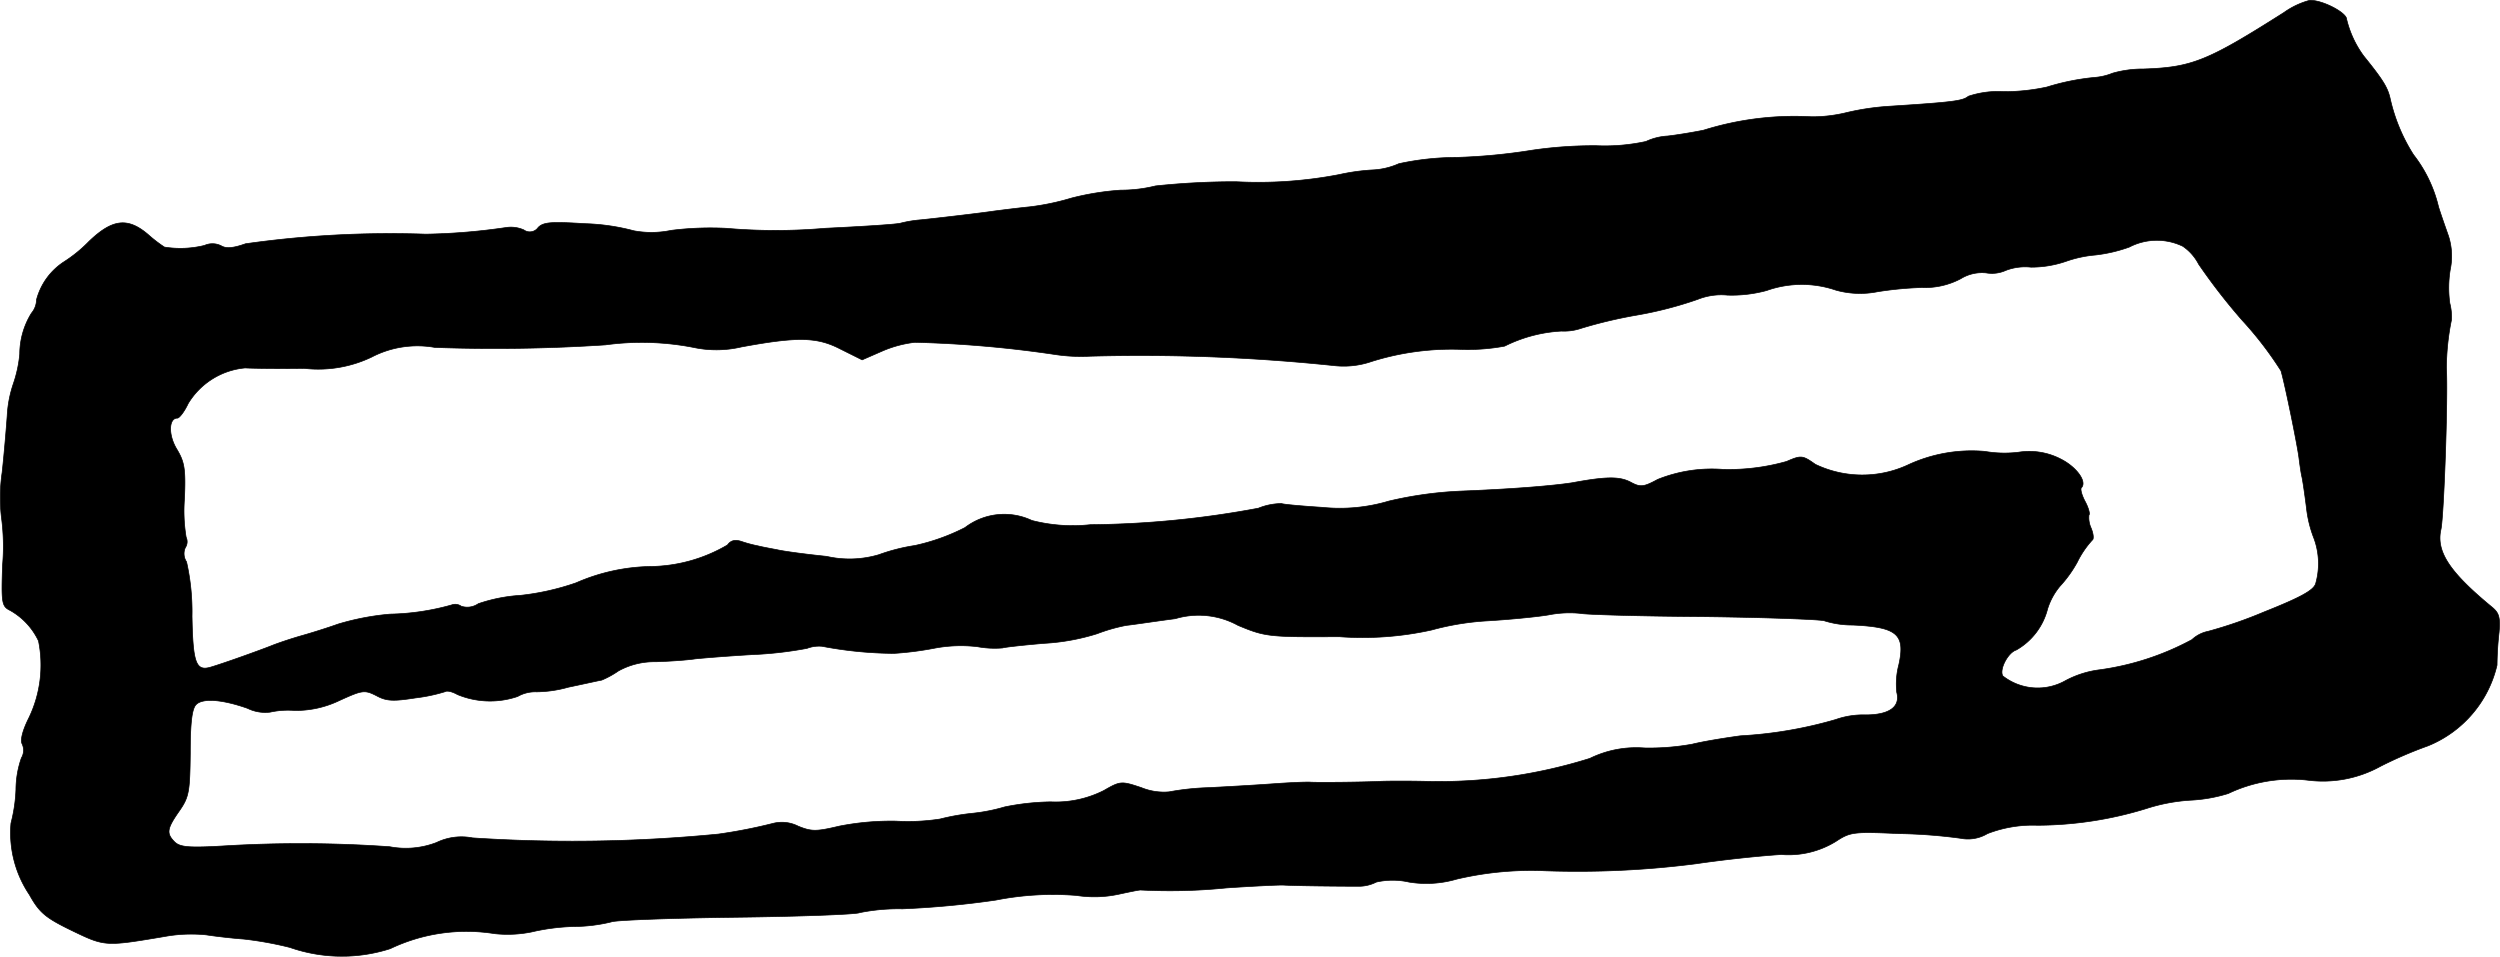 <?xml version="1.0" encoding="UTF-8"?>
<svg xmlns="http://www.w3.org/2000/svg"
     version="1.1"
     width="12.778mm"
     height="4.889mm"
     viewBox="0 0 36.221 13.857">
   <defs>
      <style type="text/css"><![CDATA[
      .a {
        stroke: #000;
        stroke-linecap: round;
        stroke-linejoin: round;
        stroke-width: 0.01px;
      }
    ]]></style>
   </defs>
   <path class="a"
         d="M33.09.181C31.982.884,31.758.975,31.055.999a1.597,1.597,0,0,0-.448.061.865.865,0,0,1-.26.061,3.406,3.406,0,0,0-.69.139,2.903,2.903,0,0,1-.624.067,1.356,1.356,0,0,0-.515.067c-.079.067-.218.085-1.151.145a3.701,3.701,0,0,0-.636.097,2.081,2.081,0,0,1-.485.055,4.412,4.412,0,0,0-1.563.194c-.176.036-.412.073-.521.085a.855.855,0,0,0-.315.079,2.806,2.806,0,0,1-.721.061,6.208,6.208,0,0,0-.939.067,8.417,8.417,0,0,1-1.09.103,3.977,3.977,0,0,0-.83.091,1.054,1.054,0,0,1-.394.091,3.02,3.02,0,0,0-.472.067,6.183,6.183,0,0,1-1.496.103,10.983,10.983,0,0,0-1.163.061,2.075,2.075,0,0,1-.503.061,3.918,3.918,0,0,0-.715.115,3.564,3.564,0,0,1-.606.127c-.182.018-.412.048-.515.061-.2.03-.824.103-1.06.127A1.767,1.767,0,0,0,13.042,3.234c-.085.018-.575.048-1.09.073a8.265,8.265,0,0,1-1.429,0,4.558,4.558,0,0,0-.8.03,1.396,1.396,0,0,1-.539.006,3.076,3.076,0,0,0-.703-.103c-.491-.03-.606-.024-.684.055a.147.147,0,0,1-.205.037l-.001-.001a.46.46,0,0,0-.254-.036,8.939,8.939,0,0,1-1.169.097,14.929,14.929,0,0,0-2.611.139c-.17.061-.279.073-.351.03A.281.281,0,0,0,2.963,3.555a1.459,1.459,0,0,1-.581.024,2.043,2.043,0,0,1-.236-.182c-.297-.254-.521-.224-.86.103a2.032,2.032,0,0,1-.357.291.944.944,0,0,0-.4.551.308.308,0,0,1-.073.194,1.129,1.129,0,0,0-.17.594,1.848,1.848,0,0,1-.091.424,1.716,1.716,0,0,0-.091.472c-.012.164-.042.533-.073.818a2.511,2.511,0,0,0-.012.636,3.19,3.19,0,0,1,.018.709c-.018.545-.012.594.109.654a.992.992,0,0,1,.412.442,1.765,1.765,0,0,1-.139,1.114c-.097.194-.127.327-.097.382a.215.215,0,0,1-.012.2,1.408,1.408,0,0,0-.079.46A2.29,2.29,0,0,1,.159,11.926a1.603,1.603,0,0,0,.267,1.036c.145.26.23.333.618.521.478.23.478.23,1.339.085a2.146,2.146,0,0,1,.606-.024c.115.018.363.048.545.061a5.137,5.137,0,0,1,.666.121,2.288,2.288,0,0,0,1.454.018,2.567,2.567,0,0,1,1.508-.218,1.75,1.75,0,0,0,.539-.024,3.018,3.018,0,0,1,.618-.079,2.322,2.322,0,0,0,.539-.067c.042-.024.854-.055,1.799-.067s1.757-.042,1.799-.067a2.833,2.833,0,0,1,.618-.055A13.16,13.16,0,0,0,14.429,13.04a4.276,4.276,0,0,1,1.169-.067,1.683,1.683,0,0,0,.612-.018c.139-.03.285-.061.315-.061a8.129,8.129,0,0,0,1.242-.03c.351-.024.721-.042.818-.042.182.012.836.018,1.108.018a.557.557,0,0,0,.248-.061,1.066,1.066,0,0,1,.472,0,1.555,1.555,0,0,0,.69-.042,4.718,4.718,0,0,1,1.296-.121,13.428,13.428,0,0,0,2.18-.103c.369-.055.921-.115,1.23-.133a1.306,1.306,0,0,0,.787-.188c.212-.139.254-.145.921-.115a7.51,7.51,0,0,1,.884.067.551.551,0,0,0,.394-.067,1.818,1.818,0,0,1,.721-.121,5.404,5.404,0,0,0,1.581-.242,2.594,2.594,0,0,1,.636-.121,2.202,2.202,0,0,0,.551-.097,2.122,2.122,0,0,1,1.145-.194,1.725,1.725,0,0,0,1.06-.2,6.064,6.064,0,0,1,.69-.297,1.673,1.673,0,0,0,.999-1.169,4.613,4.613,0,0,1,.03-.478c.018-.212,0-.279-.103-.363-.618-.509-.812-.806-.739-1.127.042-.194.103-1.896.079-2.338a3.563,3.563,0,0,1,.073-.696.793.793,0,0,0-.024-.242,1.636,1.636,0,0,1,.006-.485.953.953,0,0,0-.024-.485c-.036-.103-.103-.291-.145-.424a1.967,1.967,0,0,0-.363-.757,2.552,2.552,0,0,1-.339-.818c-.036-.157-.103-.267-.382-.612a1.479,1.479,0,0,1-.248-.533c0-.097-.363-.285-.539-.273A1.157,1.157,0,0,0,33.09.181ZM31.625,3.567a.704.704,0,0,1,.23.26,8.694,8.694,0,0,0,.63.812,5.158,5.158,0,0,1,.563.733c.061.212.236,1.072.26,1.26.012.097.03.224.042.273s.042.254.067.454a1.725,1.725,0,0,0,.109.442,1.056,1.056,0,0,1,.024.654c-.03.097-.218.2-.751.412a6.361,6.361,0,0,1-.806.279.486.486,0,0,0-.236.121,3.931,3.931,0,0,1-1.333.436,1.425,1.425,0,0,0-.497.157.819.819,0,0,1-.909-.067c-.055-.091.073-.339.194-.376a.956.956,0,0,0,.454-.594.951.951,0,0,1,.182-.333,1.753,1.753,0,0,0,.248-.345,1.354,1.354,0,0,1,.218-.321c.024-.012.018-.091-.018-.176a.361.361,0,0,1-.03-.188c.018-.012-.006-.103-.055-.194s-.073-.182-.055-.2c.085-.085-.067-.297-.291-.412a.991.991,0,0,0-.618-.103,1.683,1.683,0,0,1-.491-.012,2.188,2.188,0,0,0-1.121.2,1.575,1.575,0,0,1-1.333-.012c-.188-.133-.206-.133-.418-.042a3.075,3.075,0,0,1-.921.115,2.108,2.108,0,0,0-.945.145c-.212.115-.254.115-.4.036-.157-.079-.345-.079-.836.012-.267.042-.842.091-1.605.121a5.602,5.602,0,0,0-1.054.145,2.478,2.478,0,0,1-.963.091c-.285-.018-.557-.042-.594-.055a.908.908,0,0,0-.333.067A13.766,13.766,0,0,1,15.798,7.601a2.377,2.377,0,0,1-.848-.061.937.937,0,0,0-.969.103,2.963,2.963,0,0,1-.727.26,2.713,2.713,0,0,0-.521.133,1.49,1.49,0,0,1-.757.024c-.297-.03-.618-.073-.721-.097-.097-.018-.224-.042-.273-.055a1.895,1.895,0,0,1-.23-.061c-.103-.036-.164-.018-.212.048A2.253,2.253,0,0,1,9.408,8.207a2.809,2.809,0,0,0-1.06.236,3.646,3.646,0,0,1-.806.182,2.318,2.318,0,0,0-.612.121.281.281,0,0,1-.248.036A.15.15,0,0,0,6.543,8.764a3.529,3.529,0,0,1-.89.133,3.721,3.721,0,0,0-.757.145c-.133.048-.363.121-.515.164s-.351.109-.454.151c-.17.067-.672.248-.878.309-.212.061-.254-.067-.267-.739A3.287,3.287,0,0,0,2.703,8.14a.214.214,0,0,1-.018-.206.153.153,0,0,0,.012-.151,2.32,2.32,0,0,1-.024-.563c.018-.424,0-.527-.109-.709-.127-.206-.121-.454.006-.454.03,0,.103-.097.157-.212A1.078,1.078,0,0,1,3.551,5.33c.109.006.491.012.854.006a1.79,1.79,0,0,0,.981-.164,1.436,1.436,0,0,1,.915-.139A24.6,24.6,0,0,0,8.772,4.996a3.914,3.914,0,0,1,1.272.036,1.591,1.591,0,0,0,.697-.006c.818-.151,1.096-.145,1.435.03l.315.157.291-.127a1.68,1.68,0,0,1,.472-.127,16.483,16.483,0,0,1,2.029.176A2.503,2.503,0,0,0,15.798,5.16a27.055,27.055,0,0,1,3.555.139,1.239,1.239,0,0,0,.515-.061,3.875,3.875,0,0,1,1.32-.176,2.88,2.88,0,0,0,.612-.048,2.096,2.096,0,0,1,.824-.218.769.769,0,0,0,.291-.042,6.752,6.752,0,0,1,.793-.188,5.518,5.518,0,0,0,.89-.23.924.924,0,0,1,.43-.061,1.918,1.918,0,0,0,.569-.067,1.526,1.526,0,0,1,.999-.006,1.294,1.294,0,0,0,.606.024,5.031,5.031,0,0,1,.642-.061,1.107,1.107,0,0,0,.563-.127.588.588,0,0,1,.369-.085.49.49,0,0,0,.285-.036A.787.787,0,0,1,29.426,3.87a1.545,1.545,0,0,0,.509-.085,1.729,1.729,0,0,1,.424-.091,2.171,2.171,0,0,0,.491-.115A.866.866,0,0,1,31.625,3.567ZM24.683,8.933c.927.012,1.708.042,1.75.061a1.351,1.351,0,0,0,.412.061c.642.03.763.133.666.575a1.09,1.09,0,0,0-.03.4c.055.212-.109.327-.454.327a1.198,1.198,0,0,0-.43.067,6.115,6.115,0,0,1-1.381.236c-.218.03-.527.079-.697.121a3.497,3.497,0,0,1-.697.055,1.527,1.527,0,0,0-.787.151,7.292,7.292,0,0,1-2.362.333c-.248-.006-.557-.006-.678,0-.273.012-.854.018-.999.012-.061-.006-.315.006-.563.024s-.666.042-.927.055a3.756,3.756,0,0,0-.569.061.863.863,0,0,1-.4-.061c-.291-.097-.303-.097-.545.042a1.544,1.544,0,0,1-.769.164,3.592,3.592,0,0,0-.666.073,2.586,2.586,0,0,1-.454.091,3.263,3.263,0,0,0-.485.085,3.045,3.045,0,0,1-.636.03,3.898,3.898,0,0,0-.824.073c-.333.079-.4.079-.594,0a.522.522,0,0,0-.357-.042,7.418,7.418,0,0,1-.8.157,21.889,21.889,0,0,1-3.561.055.83.83,0,0,0-.521.067,1.236,1.236,0,0,1-.678.061,18.39,18.39,0,0,0-2.399-.012c-.509.03-.636.018-.715-.055-.127-.127-.115-.194.067-.454.139-.2.151-.279.157-.836,0-.436.024-.642.085-.703.097-.097.382-.073.745.055a.581.581,0,0,0,.327.055,1.222,1.222,0,0,1,.357-.024,1.456,1.456,0,0,0,.648-.145c.333-.151.363-.157.539-.067.145.079.248.079.563.03a2.406,2.406,0,0,0,.43-.091c.024-.018.103,0,.176.042A1.235,1.235,0,0,0,7.5,10.09a.513.513,0,0,1,.273-.067,1.754,1.754,0,0,0,.46-.067c.23-.048.448-.097.485-.103a1.311,1.311,0,0,0,.242-.133,1.075,1.075,0,0,1,.539-.133c.2-.006.46-.024.575-.042.115-.012.485-.042.818-.061a5.543,5.543,0,0,0,.8-.091.489.489,0,0,1,.218-.03,5.728,5.728,0,0,0,1.042.103,4.661,4.661,0,0,0,.575-.073,2.054,2.054,0,0,1,.636-.024,1.383,1.383,0,0,0,.363.018c.036-.012.309-.042.606-.067a3.136,3.136,0,0,0,.763-.139,2.514,2.514,0,0,1,.424-.121c.115-.012.43-.061.709-.097a1.184,1.184,0,0,1,.909.097c.394.164.442.17,1.466.164a4.615,4.615,0,0,0,1.339-.097,3.88,3.88,0,0,1,.818-.133c.297-.018.69-.055.872-.085a1.579,1.579,0,0,1,.454-.024C22.951,8.903,23.763,8.927,24.683,8.933Z"/>
</svg>
